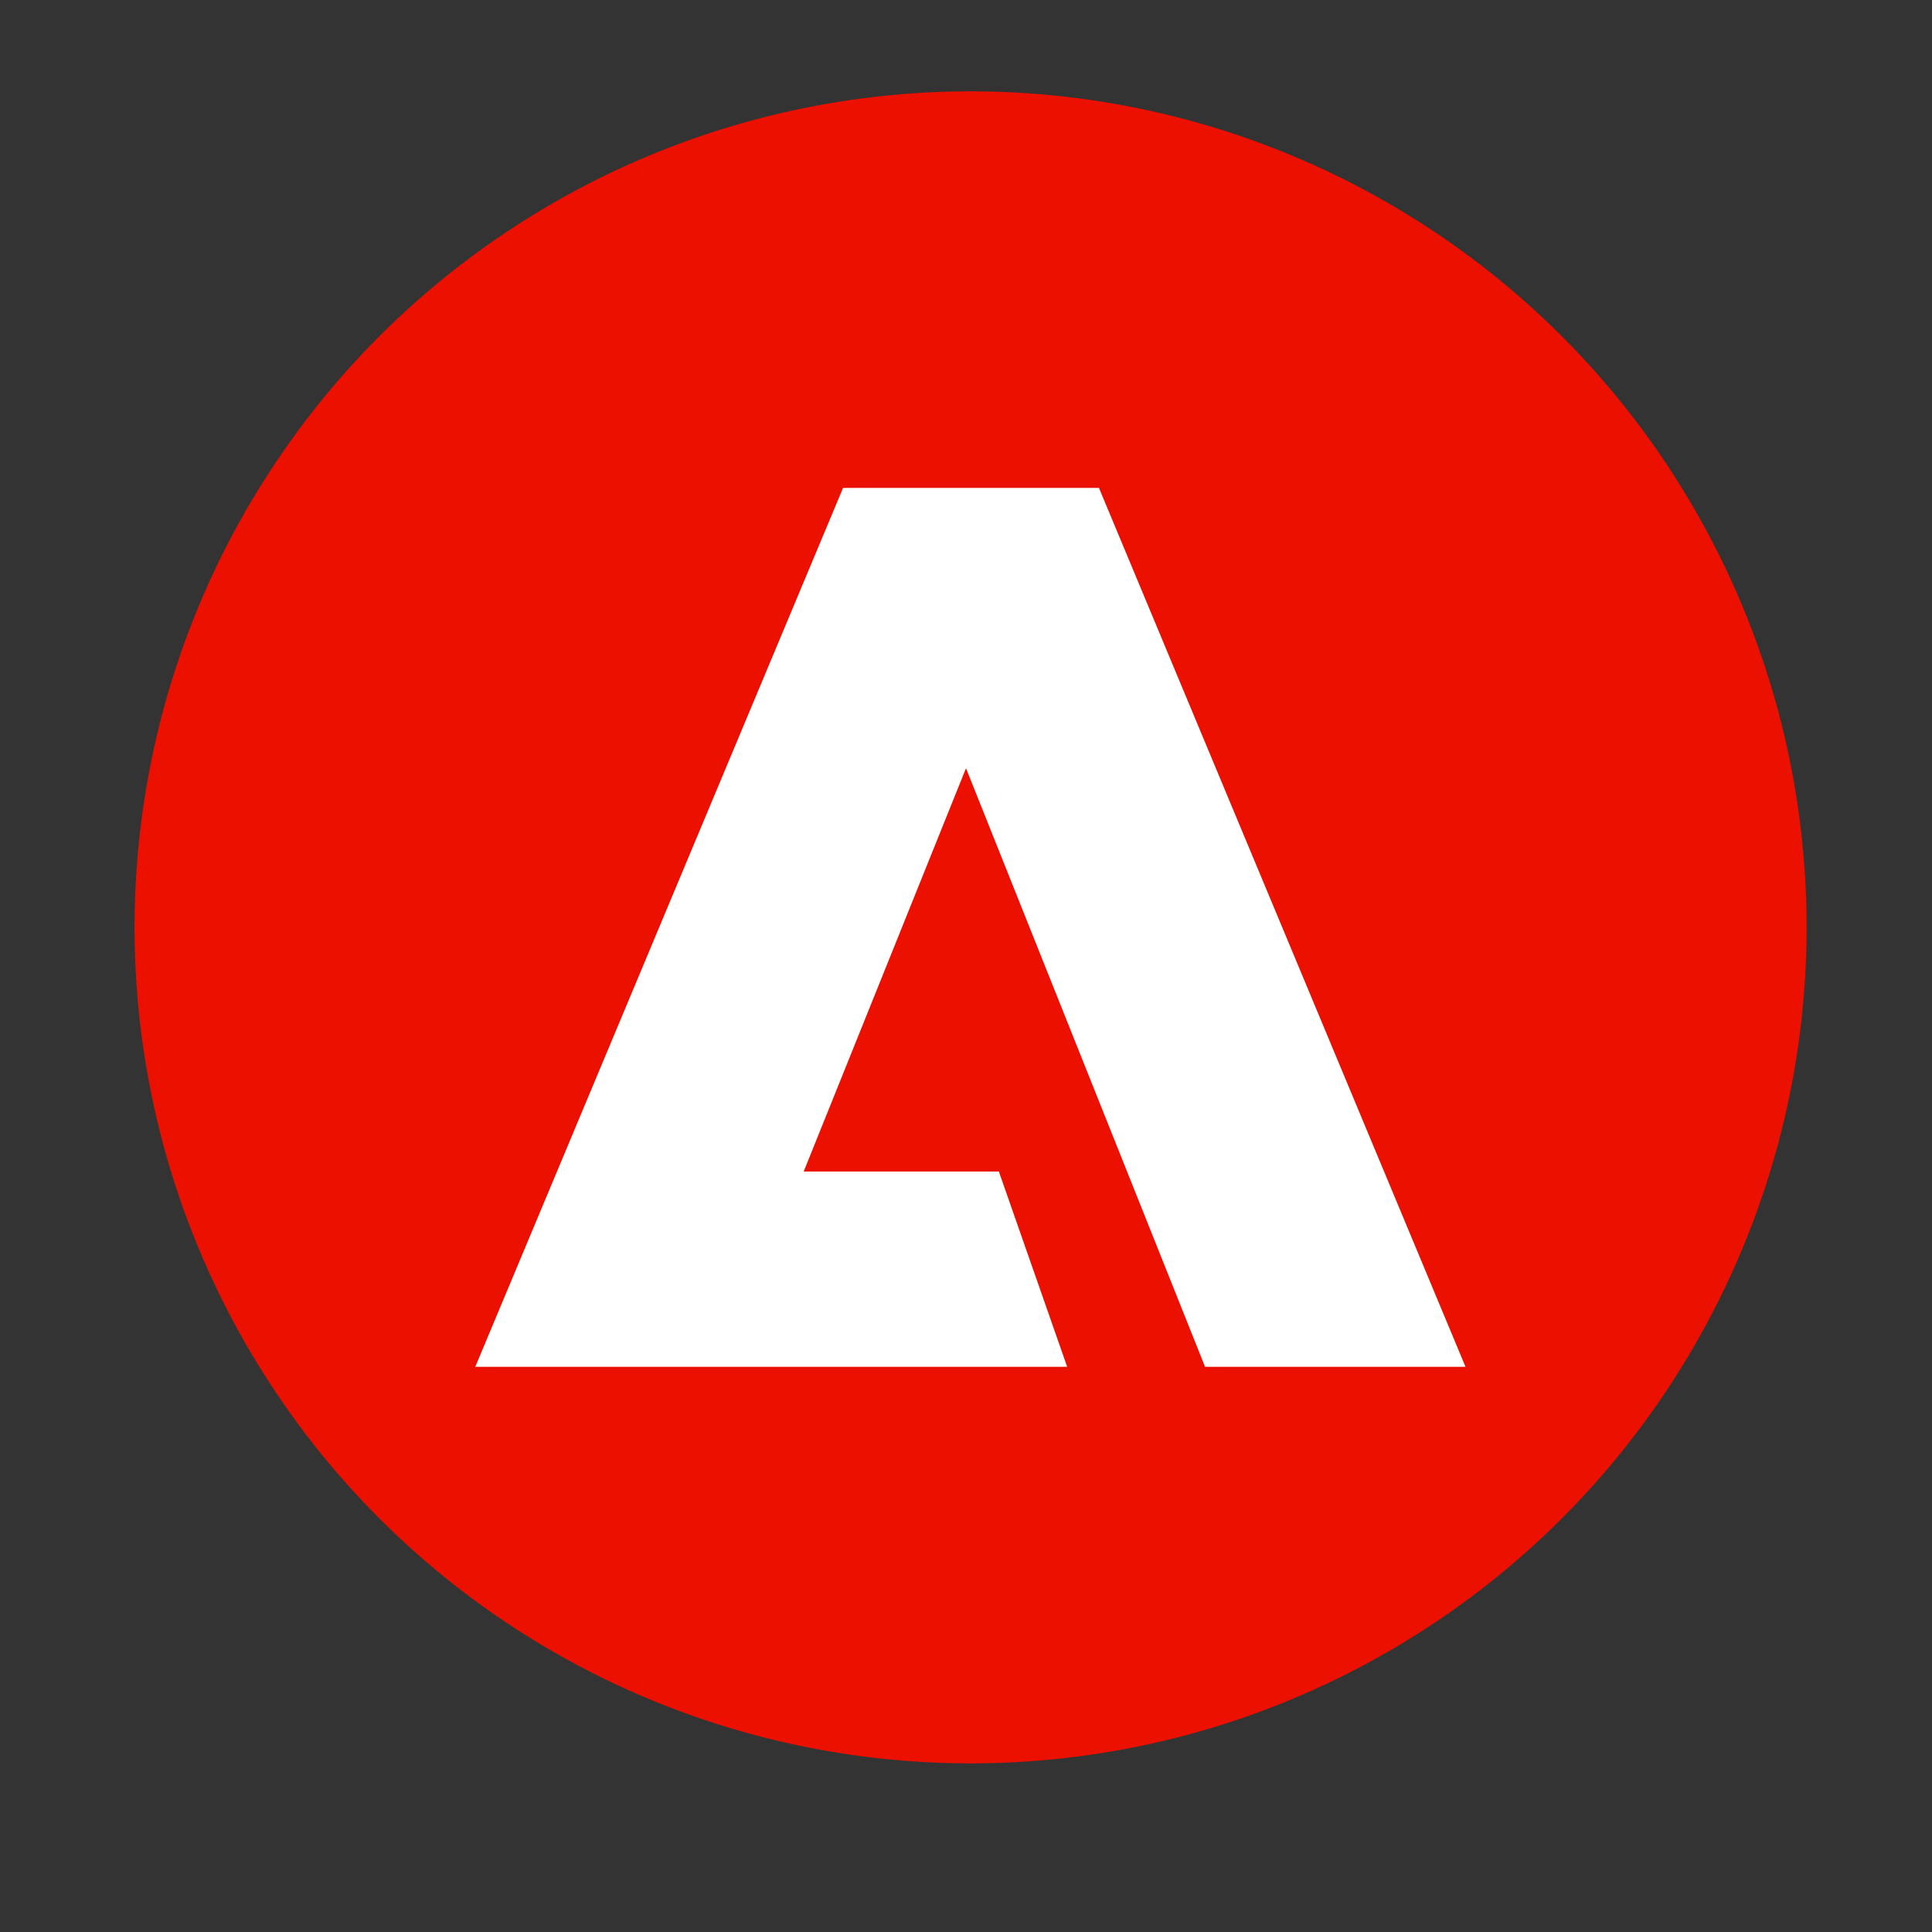 <svg width="11" height="11" viewBox="0 0 11 11" fill="none" xmlns="http://www.w3.org/2000/svg">
<rect x="0" y="0" width="11" height="11" fill="#333333" stroke="none"/>
<circle cx="5.526" cy="5.28" r="4.76" fill="#EB1000"/>
<path d="M4.576 6.67L5.5 4.374L6.861 7.782H8.344L6.257 2.778H4.8L2.706 7.782H6.076L5.687 6.67H4.576Z" fill="white"/>
</svg>
